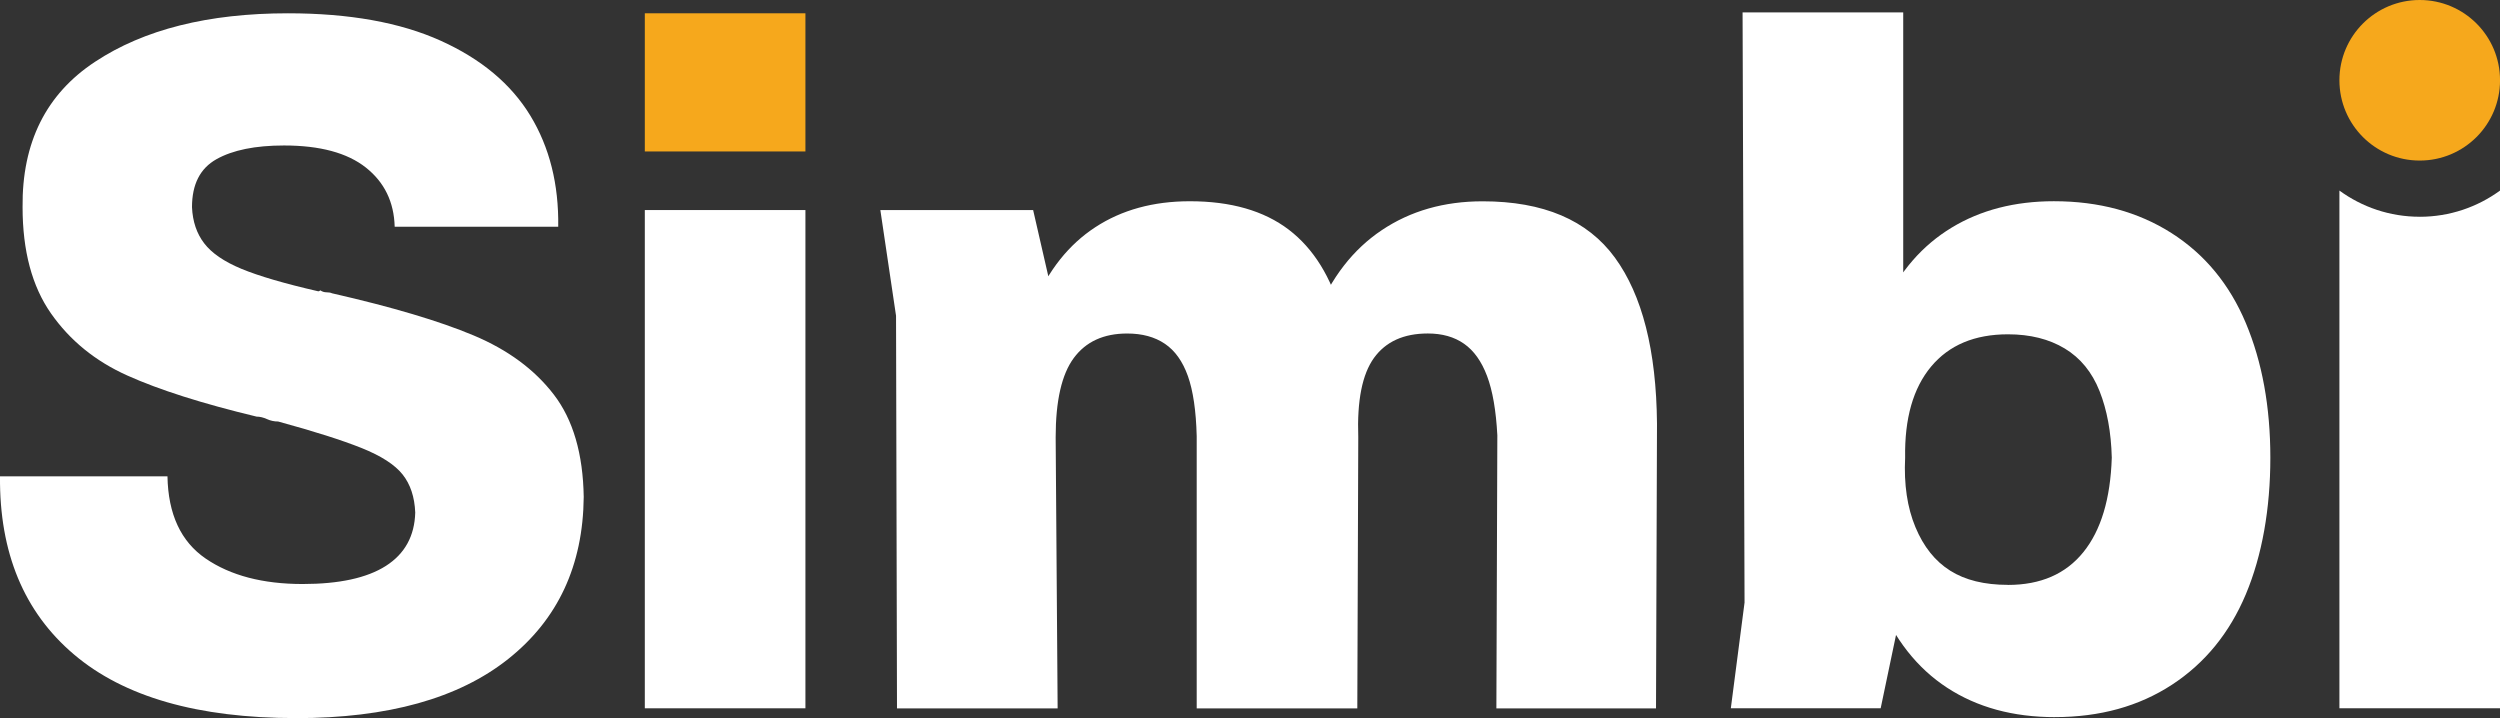 <svg xmlns="http://www.w3.org/2000/svg" width="94" height="27" viewBox="0 0 94 27" fill="none"><rect x="0" y="0" width="94" height="27" fill="#333333" stroke="none"/><g clip-path="url(#clip0_859_20)"><path d="M90.981 8.15C89.853 8.15 88.81 7.785 87.962 7.165V26.632H94V7.166C93.151 7.785 92.108 8.151 90.98 8.151" fill="#FFFFFF"></path><path d="M90.981 0C89.314 0 87.962 1.351 87.962 3.018C87.962 4.686 89.313 6.037 90.981 6.037C92.65 6.037 94.001 4.686 94.001 3.018C94.001 1.351 92.65 0 90.981 0Z" fill="#F6A81C"></path><path d="M11.121 27C7.439 27 4.659 26.203 2.781 24.607C0.902 23.014 -0.025 20.78 -1.07257e-05 17.909H6.297C6.322 19.333 6.8 20.363 7.733 21.002C8.666 21.64 9.881 21.959 11.379 21.959C12.754 21.959 13.796 21.732 14.509 21.278C15.221 20.824 15.589 20.154 15.613 19.272C15.589 18.683 15.429 18.205 15.135 17.837C14.841 17.469 14.325 17.137 13.589 16.843C12.853 16.549 11.808 16.217 10.459 15.849C10.311 15.849 10.17 15.819 10.035 15.757C9.9 15.696 9.771 15.665 9.649 15.665C7.611 15.175 5.99 14.66 4.789 14.12C3.586 13.581 2.628 12.801 1.916 11.783C1.204 10.764 0.849 9.434 0.849 7.789C0.824 5.36 1.732 3.537 3.574 2.323C5.413 1.107 7.831 0.5 10.826 0.5C13.133 0.5 15.048 0.844 16.57 1.531C18.092 2.218 19.215 3.156 19.94 4.347C20.663 5.537 21.013 6.93 20.989 8.525H14.84C14.815 7.592 14.453 6.85 13.754 6.298C13.054 5.746 12.029 5.47 10.679 5.47C9.598 5.47 8.752 5.642 8.139 5.986C7.525 6.33 7.219 6.93 7.219 7.789C7.243 8.329 7.396 8.783 7.679 9.15C7.96 9.518 8.428 9.838 9.078 10.108C9.729 10.378 10.692 10.66 11.969 10.954C11.993 10.954 12.018 10.942 12.043 10.917C12.116 10.967 12.195 10.991 12.282 10.991C12.369 10.991 12.435 11.004 12.485 11.028C14.742 11.543 16.517 12.07 17.805 12.611C19.093 13.151 20.1 13.893 20.825 14.838C21.549 15.782 21.922 17.064 21.948 18.684C21.924 21.261 20.978 23.291 19.112 24.775C17.246 26.26 14.583 27.002 11.122 27.002" fill="#FFFFFF"></path><path d="M33.727 26.632L33.691 11.873L33.101 7.898H38.846L39.766 11.91L38.882 11.432C39.421 10.156 40.188 9.193 41.184 8.543C42.178 7.893 43.362 7.567 44.737 7.567C46.284 7.567 47.523 7.924 48.457 8.635C49.389 9.347 50.052 10.415 50.445 11.837H49.487C50.052 10.438 50.874 9.377 51.955 8.654C53.035 7.93 54.298 7.569 55.747 7.569C58.031 7.569 59.687 8.274 60.719 9.685C61.749 11.097 62.278 13.176 62.303 15.924L62.266 26.635H56.264L56.3 16.366C56.251 15.434 56.122 14.691 55.914 14.139C55.706 13.587 55.417 13.182 55.048 12.925C54.68 12.667 54.226 12.539 53.686 12.539C52.778 12.539 52.103 12.846 51.661 13.459C51.219 14.073 51.022 15.066 51.071 16.44L51.035 26.635H44.996V16.403C44.972 15.446 44.861 14.692 44.665 14.14C44.468 13.588 44.18 13.183 43.799 12.926C43.418 12.668 42.946 12.54 42.381 12.54C41.497 12.54 40.828 12.847 40.375 13.46C39.92 14.074 39.693 15.068 39.693 16.441L39.767 26.636H33.727V26.632Z" fill="#FFFFFF"></path><path d="M65.079 26.632L65.595 22.657L65.521 0.467H71.561V22.584L70.713 26.632H65.079ZM77.264 26.964C75.693 26.964 74.343 26.596 73.214 25.86C72.085 25.124 71.226 24.032 70.636 22.584C70.046 21.136 69.752 19.369 69.752 17.284C69.728 17.113 69.721 16.934 69.734 16.75C69.746 16.566 69.765 16.389 69.79 16.216C69.887 14.327 70.237 12.744 70.84 11.468C71.441 10.192 72.287 9.223 73.38 8.56C74.471 7.898 75.754 7.566 77.228 7.566C78.922 7.566 80.394 7.965 81.646 8.762C82.898 9.56 83.831 10.689 84.444 12.149C85.057 13.609 85.365 15.295 85.365 17.209C85.365 19.122 85.057 20.884 84.444 22.343C83.83 23.803 82.903 24.938 81.664 25.747C80.424 26.557 78.958 26.963 77.264 26.963M75.5 21.993C76.727 21.993 77.672 21.582 78.335 20.76C78.998 19.939 79.354 18.754 79.403 17.208C79.379 16.25 79.225 15.417 78.943 14.705C78.661 13.994 78.225 13.46 77.635 13.104C77.046 12.749 76.334 12.57 75.5 12.57C74.248 12.57 73.284 12.975 72.609 13.784C71.934 14.594 71.609 15.735 71.633 17.207C71.584 18.213 71.713 19.084 72.02 19.82C72.326 20.556 72.761 21.102 73.327 21.457C73.891 21.814 74.617 21.991 75.5 21.991" fill="#FFFFFF"></path><path d="M30.284 7.898H24.245V26.632H30.284V7.898Z" fill="#FFFFFF"></path><path d="M30.284 0.5H24.245V5.695H30.284V0.5Z" fill="#F6A81C"></path></g><defs><clipPath id="clip0_859_20"><rect width="94" height="27" fill="white"></rect></clipPath></defs></svg>